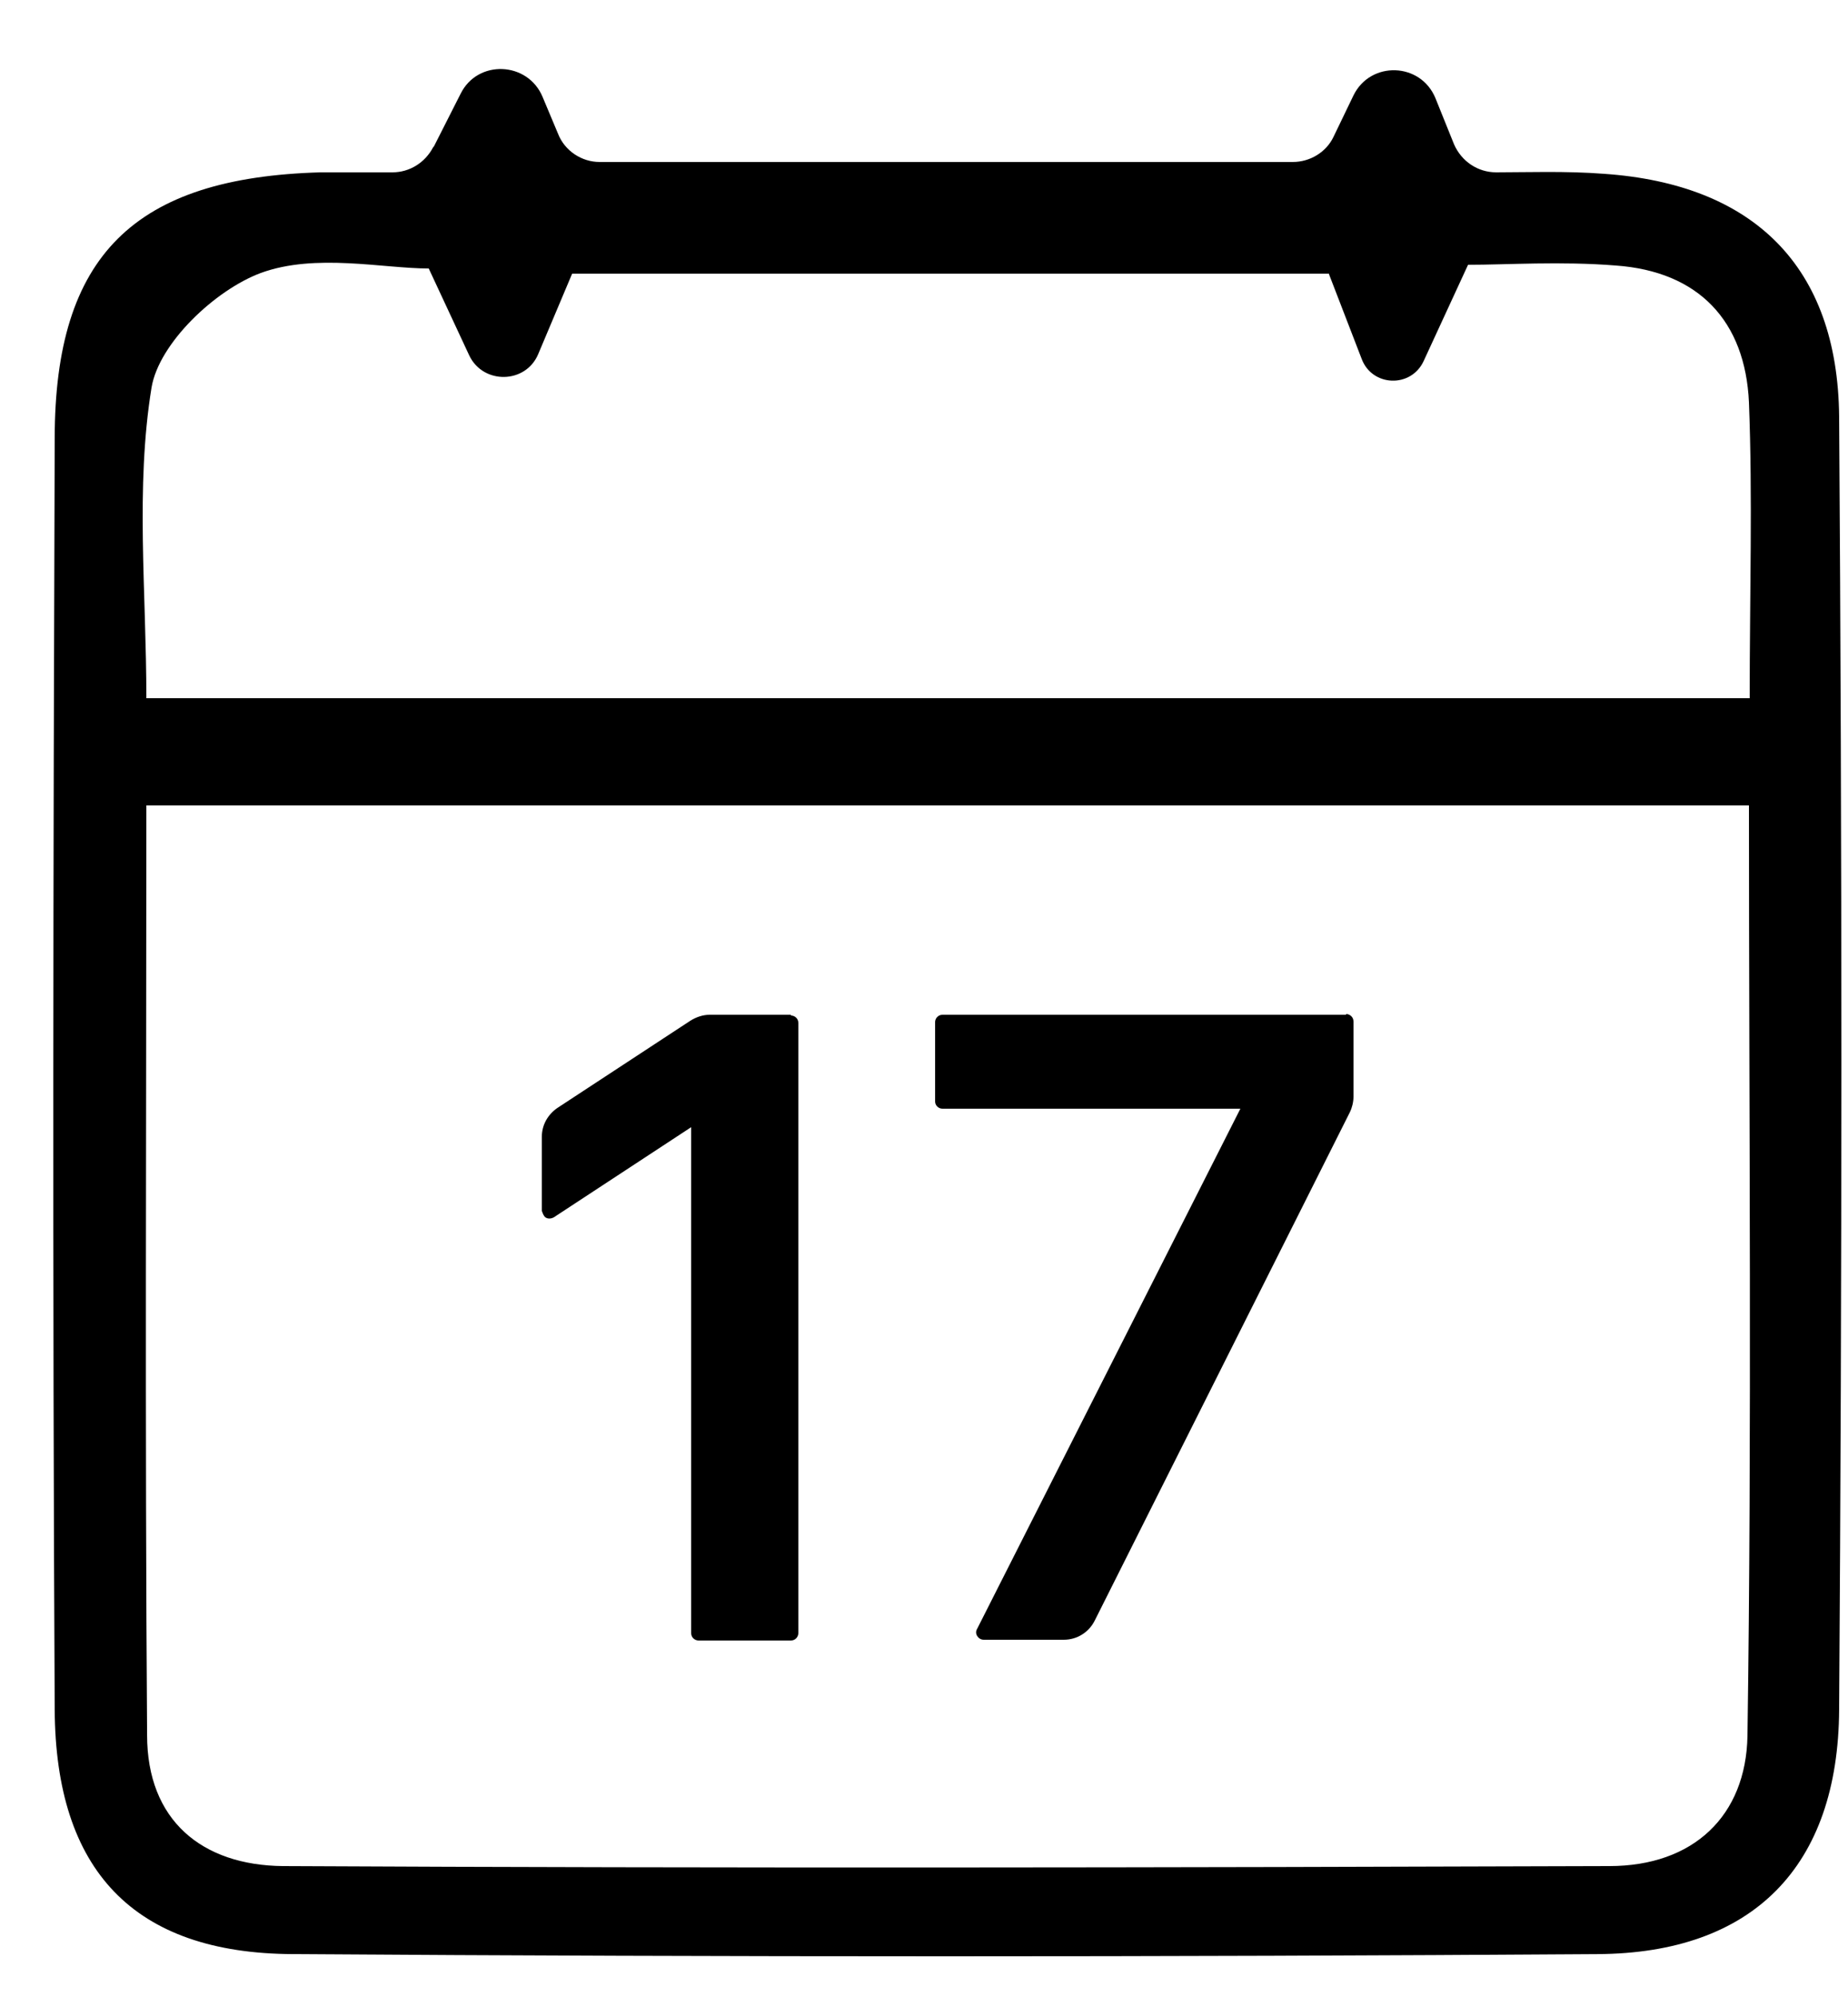 <svg width="25" height="27" viewBox="0 0 25 27" fill="none" xmlns="http://www.w3.org/2000/svg">
<path d="M10.7 13.72H9.6C9.51 13.72 9.42 13.75 9.34 13.8L7.54 14.98C7.41 15.07 7.33 15.21 7.33 15.37V16.37C7.33 16.37 7.35 16.44 7.38 16.46C7.41 16.48 7.45 16.48 7.49 16.46L9.35 15.24V22.08C9.35 22.14 9.4 22.18 9.45 22.18H10.7C10.76 22.18 10.8 22.13 10.8 22.08V13.83C10.8 13.77 10.75 13.73 10.7 13.73V13.72Z" fill="black"/>
<path d="M18.21 13.72H12.75C12.69 13.72 12.65 13.77 12.65 13.82V14.89C12.65 14.95 12.7 14.99 12.75 14.99H16.78L13.22 22.02C13.2 22.05 13.2 22.09 13.22 22.12C13.24 22.15 13.27 22.17 13.31 22.17H14.39C14.57 22.17 14.73 22.07 14.81 21.91L18.26 15.04C18.29 14.98 18.31 14.9 18.31 14.83V13.81C18.31 13.75 18.26 13.71 18.21 13.71V13.72Z" fill="black"/>
<path d="M5.87 1.98L6.23 1.27C6.46 0.8 7.14 0.83 7.34 1.31L7.55 1.81C7.64 2.04 7.87 2.19 8.11 2.19H17.49C17.72 2.19 17.94 2.06 18.04 1.85L18.31 1.29C18.54 0.82 19.22 0.84 19.42 1.33L19.67 1.95C19.77 2.18 19.99 2.33 20.24 2.33C20.65 2.33 21.18 2.31 21.7 2.35C23.72 2.49 24.86 3.6 24.88 5.63C24.92 11.46 24.92 17.29 24.88 23.11C24.87 25.24 23.71 26.41 21.61 26.42C15.73 26.46 9.84 26.46 3.96 26.42C1.81 26.41 0.75 25.29 0.74 23.11C0.71 17.38 0.72 11.65 0.74 5.93C0.74 3.45 1.82 2.4 4.34 2.33C4.69 2.33 5.04 2.33 5.31 2.33C5.54 2.33 5.75 2.2 5.86 1.99L5.87 1.98ZM1.98 10.89C1.98 15.14 1.96 19.3 1.99 23.46C1.99 24.61 2.73 25.22 3.83 25.23C9.81 25.26 15.79 25.25 21.77 25.23C22.91 25.23 23.62 24.55 23.64 23.47C23.7 19.31 23.66 15.15 23.66 10.89H1.98ZM17.98 3.7H7.74L7.28 4.79C7.11 5.19 6.54 5.2 6.35 4.81L5.8 3.63C5.18 3.63 4.27 3.42 3.53 3.69C2.91 3.92 2.15 4.64 2.05 5.24C1.83 6.59 1.98 8.01 1.98 9.44H23.67C23.67 8.03 23.71 6.73 23.66 5.44C23.61 4.34 22.98 3.67 21.86 3.59C21.12 3.53 20.38 3.58 19.86 3.58L19.26 4.88C19.09 5.25 18.56 5.23 18.42 4.85L17.98 3.71V3.7Z" fill="black"/>
</svg>
